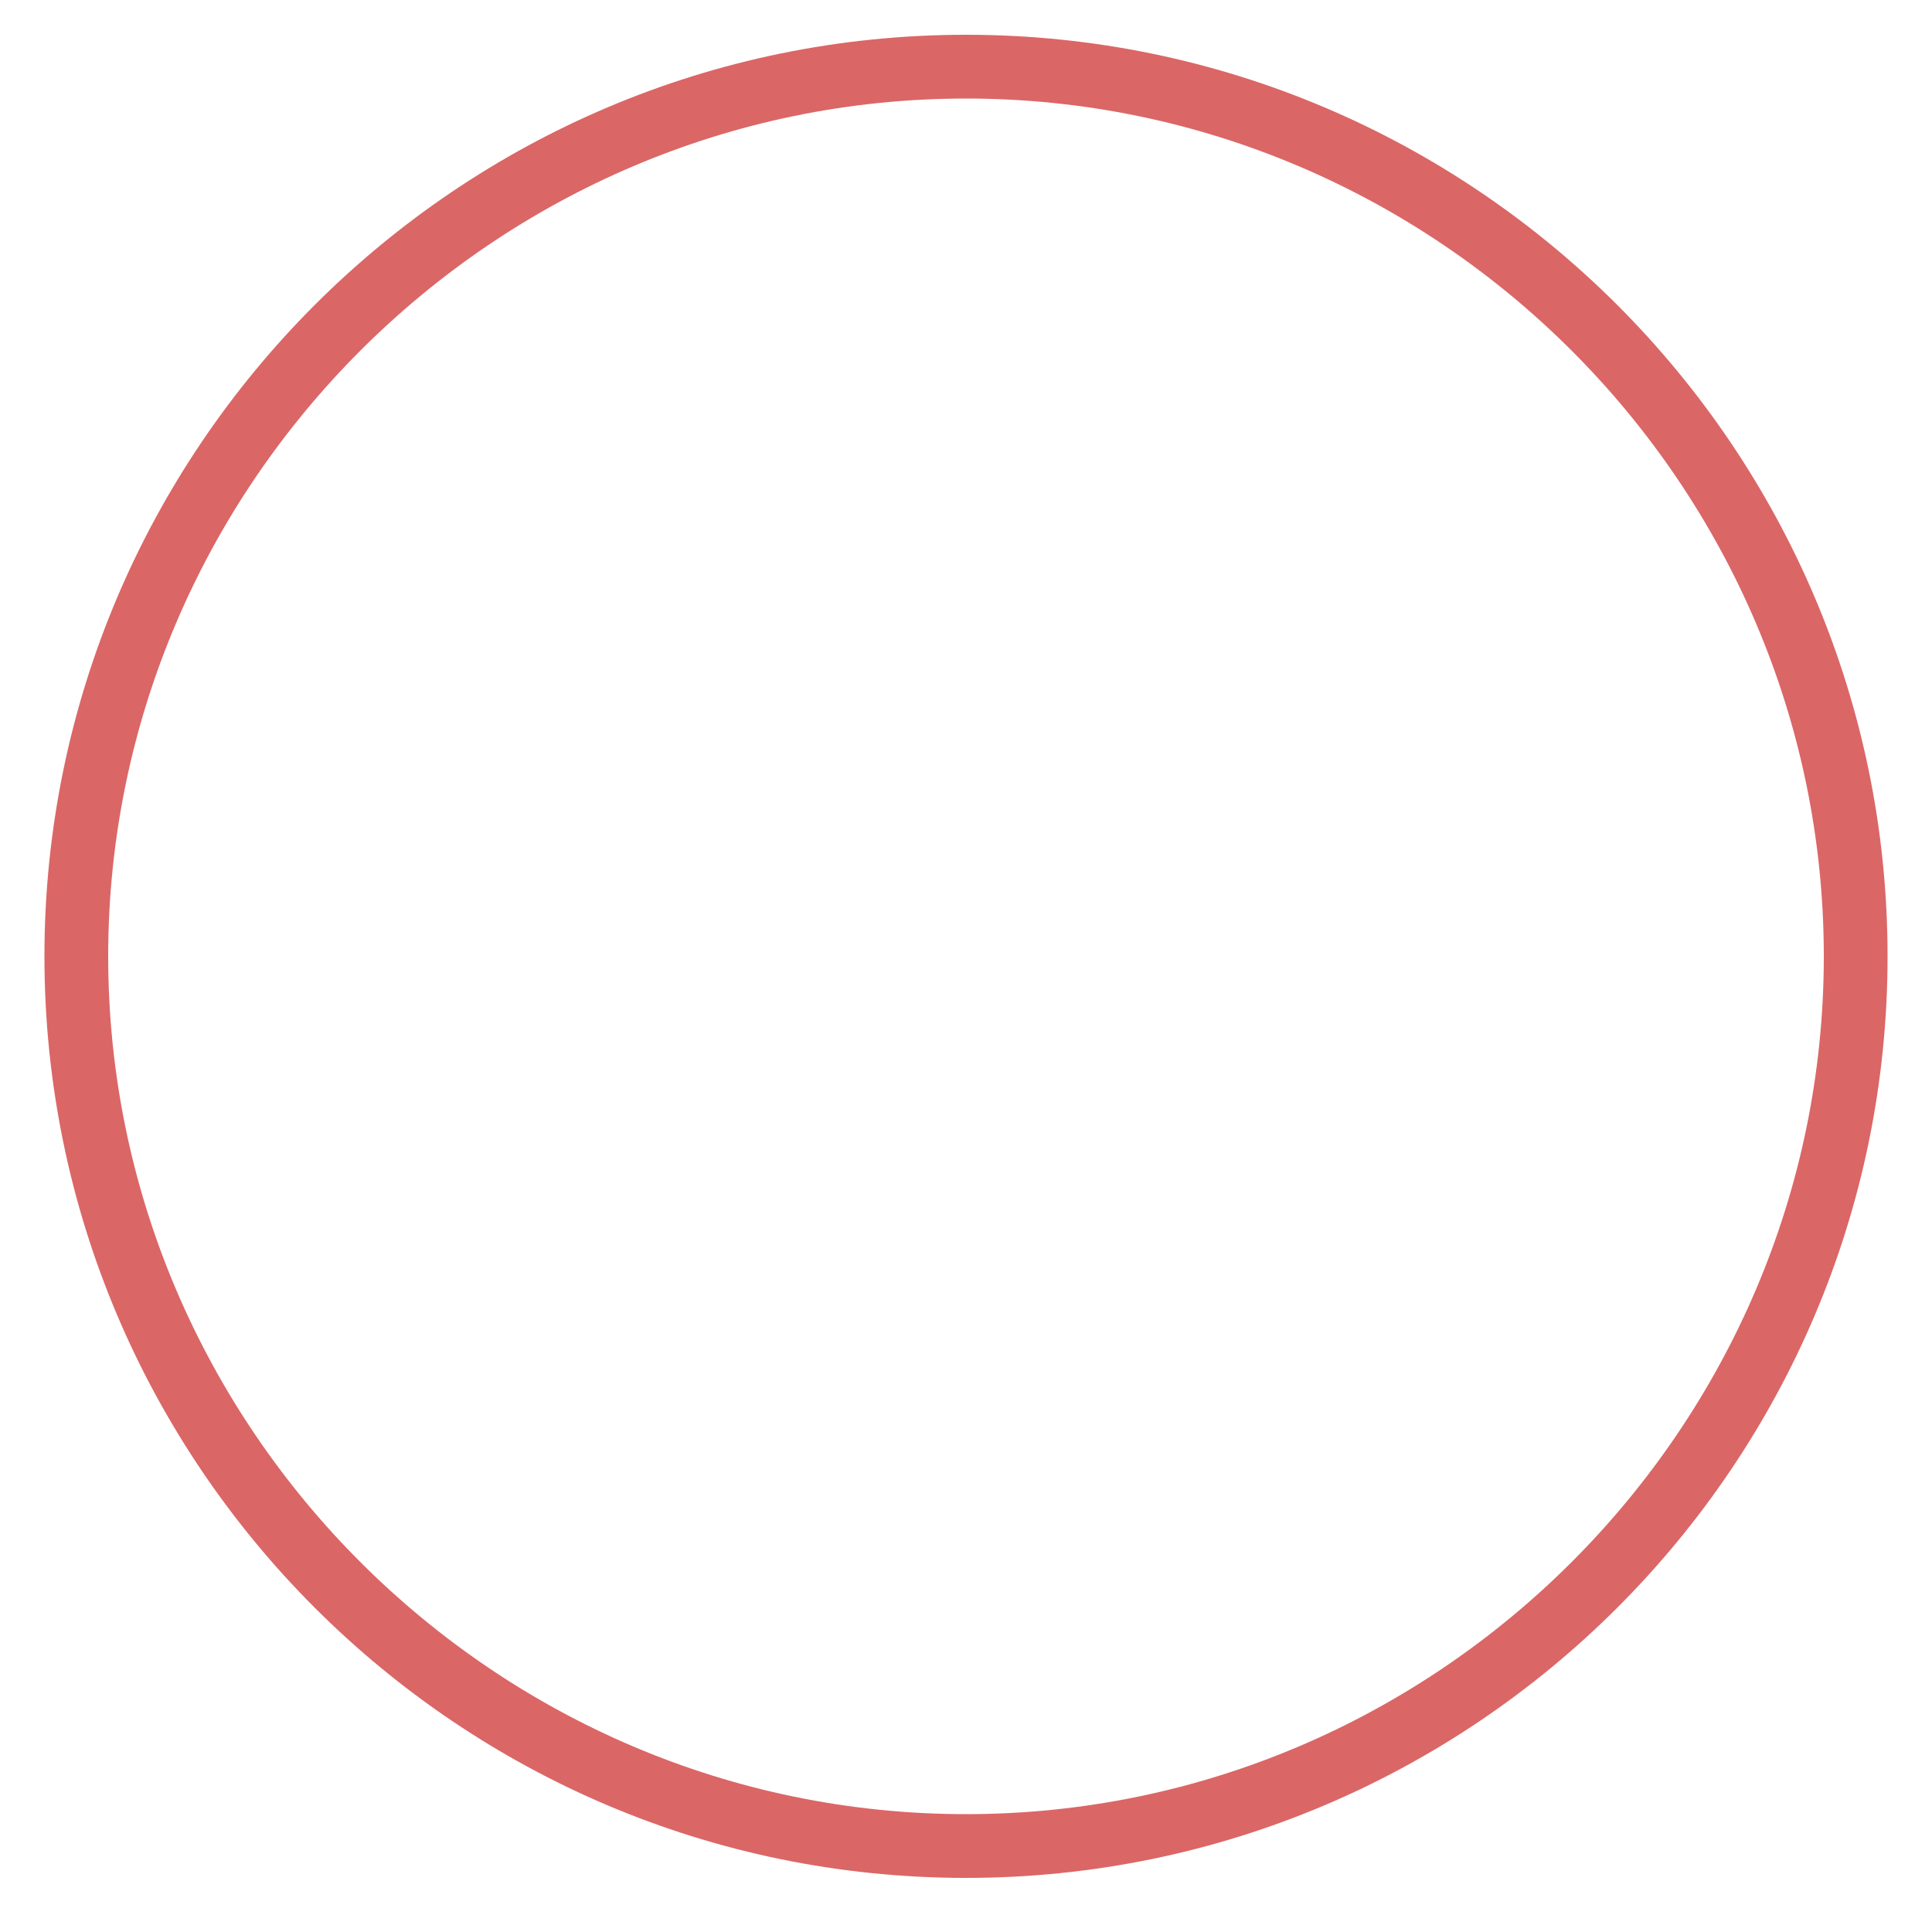 <svg xmlns="http://www.w3.org/2000/svg" viewBox="0 0 16 16"><path d="M8 .288C3.792.288.368 3.712.368 7.92S3.792 15.552 8 15.552s7.632-3.424 7.632-7.632S12.208.288 8 .288zm0 .528c3.904 0 7.104 3.2 7.104 7.104s-3.2 7.104-7.104 7.104S.896 11.824.896 7.92 4.096.816 8 .816z" fill="#db6666"/></svg>